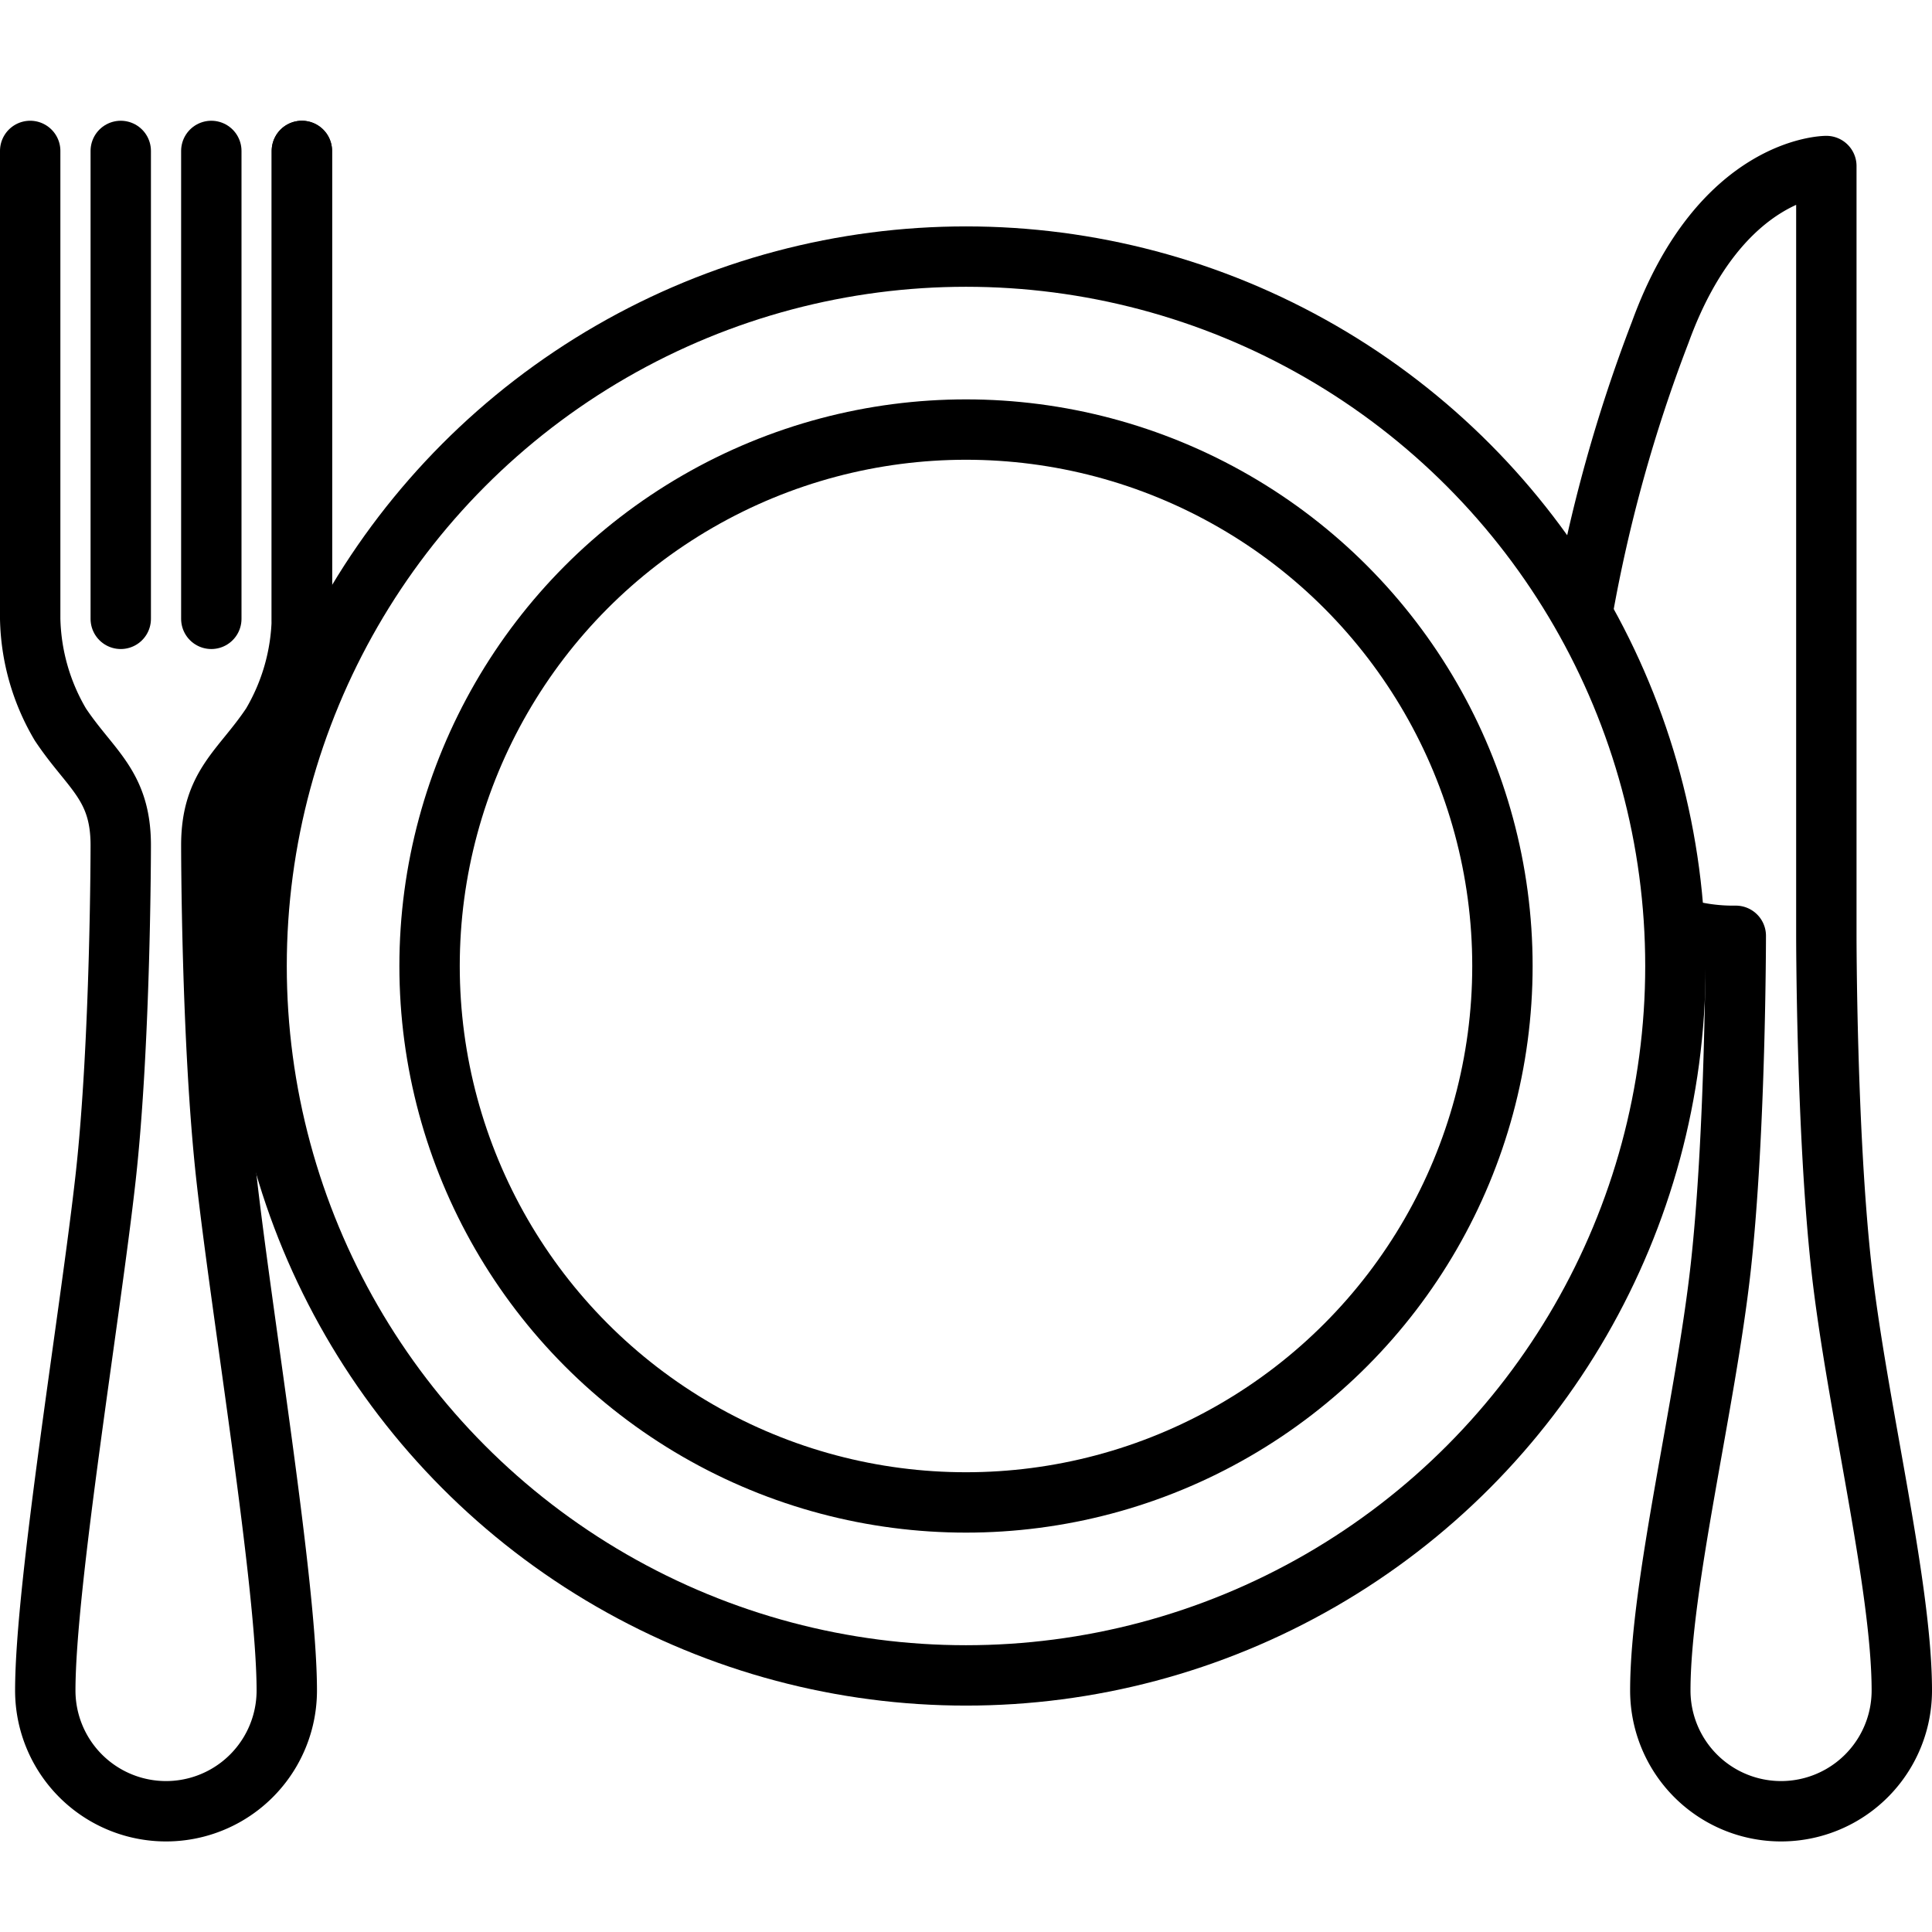 <svg height='100px' width='100px'  fill="#000000" xmlns="http://www.w3.org/2000/svg" data-name="Layer 1" viewBox="0 0 128 128" x="0px" y="0px"><defs><style>.cls-1{fill:none;stroke:#000000;stroke-linecap:round;stroke-linejoin:round;stroke-width:4px;}</style></defs><title>Artboard 47</title><line class="cls-1" x1="8" y1="10" x2="8" y2="41"></line><line class="cls-1" x1="14" y1="10" x2="14" y2="41"></line><line class="cls-1" x1="20" y1="10" x2="20" y2="41"></line><path class="cls-1" d="M2,10V41a14.33,14.33,0,0,0,2,7c2,3,4,4,4,8,0,0,0,13-1,22s-4,27-4,34a8,8,0,0,0,16,0c0-7-3-25-4-34s-1-22-1-22c0-4,2-5,4-8a14.33,14.33,0,0,0,2-7V10"></path><path class="cls-1" d="M111,61.4a12.46,12.46,0,0,0,4,.6s0,13-1,22-4,21-4,28a8,8,0,0,0,16,0c0-7-3-19-4-28s-1-22-1-22V11s-7,0-11,11a100.32,100.32,0,0,0-5.15,18.53"></path><circle class="cls-1" cx="64" cy="64" r="47"></circle><circle class="cls-1" cx="64" cy="64" r="35.54"></circle></svg>